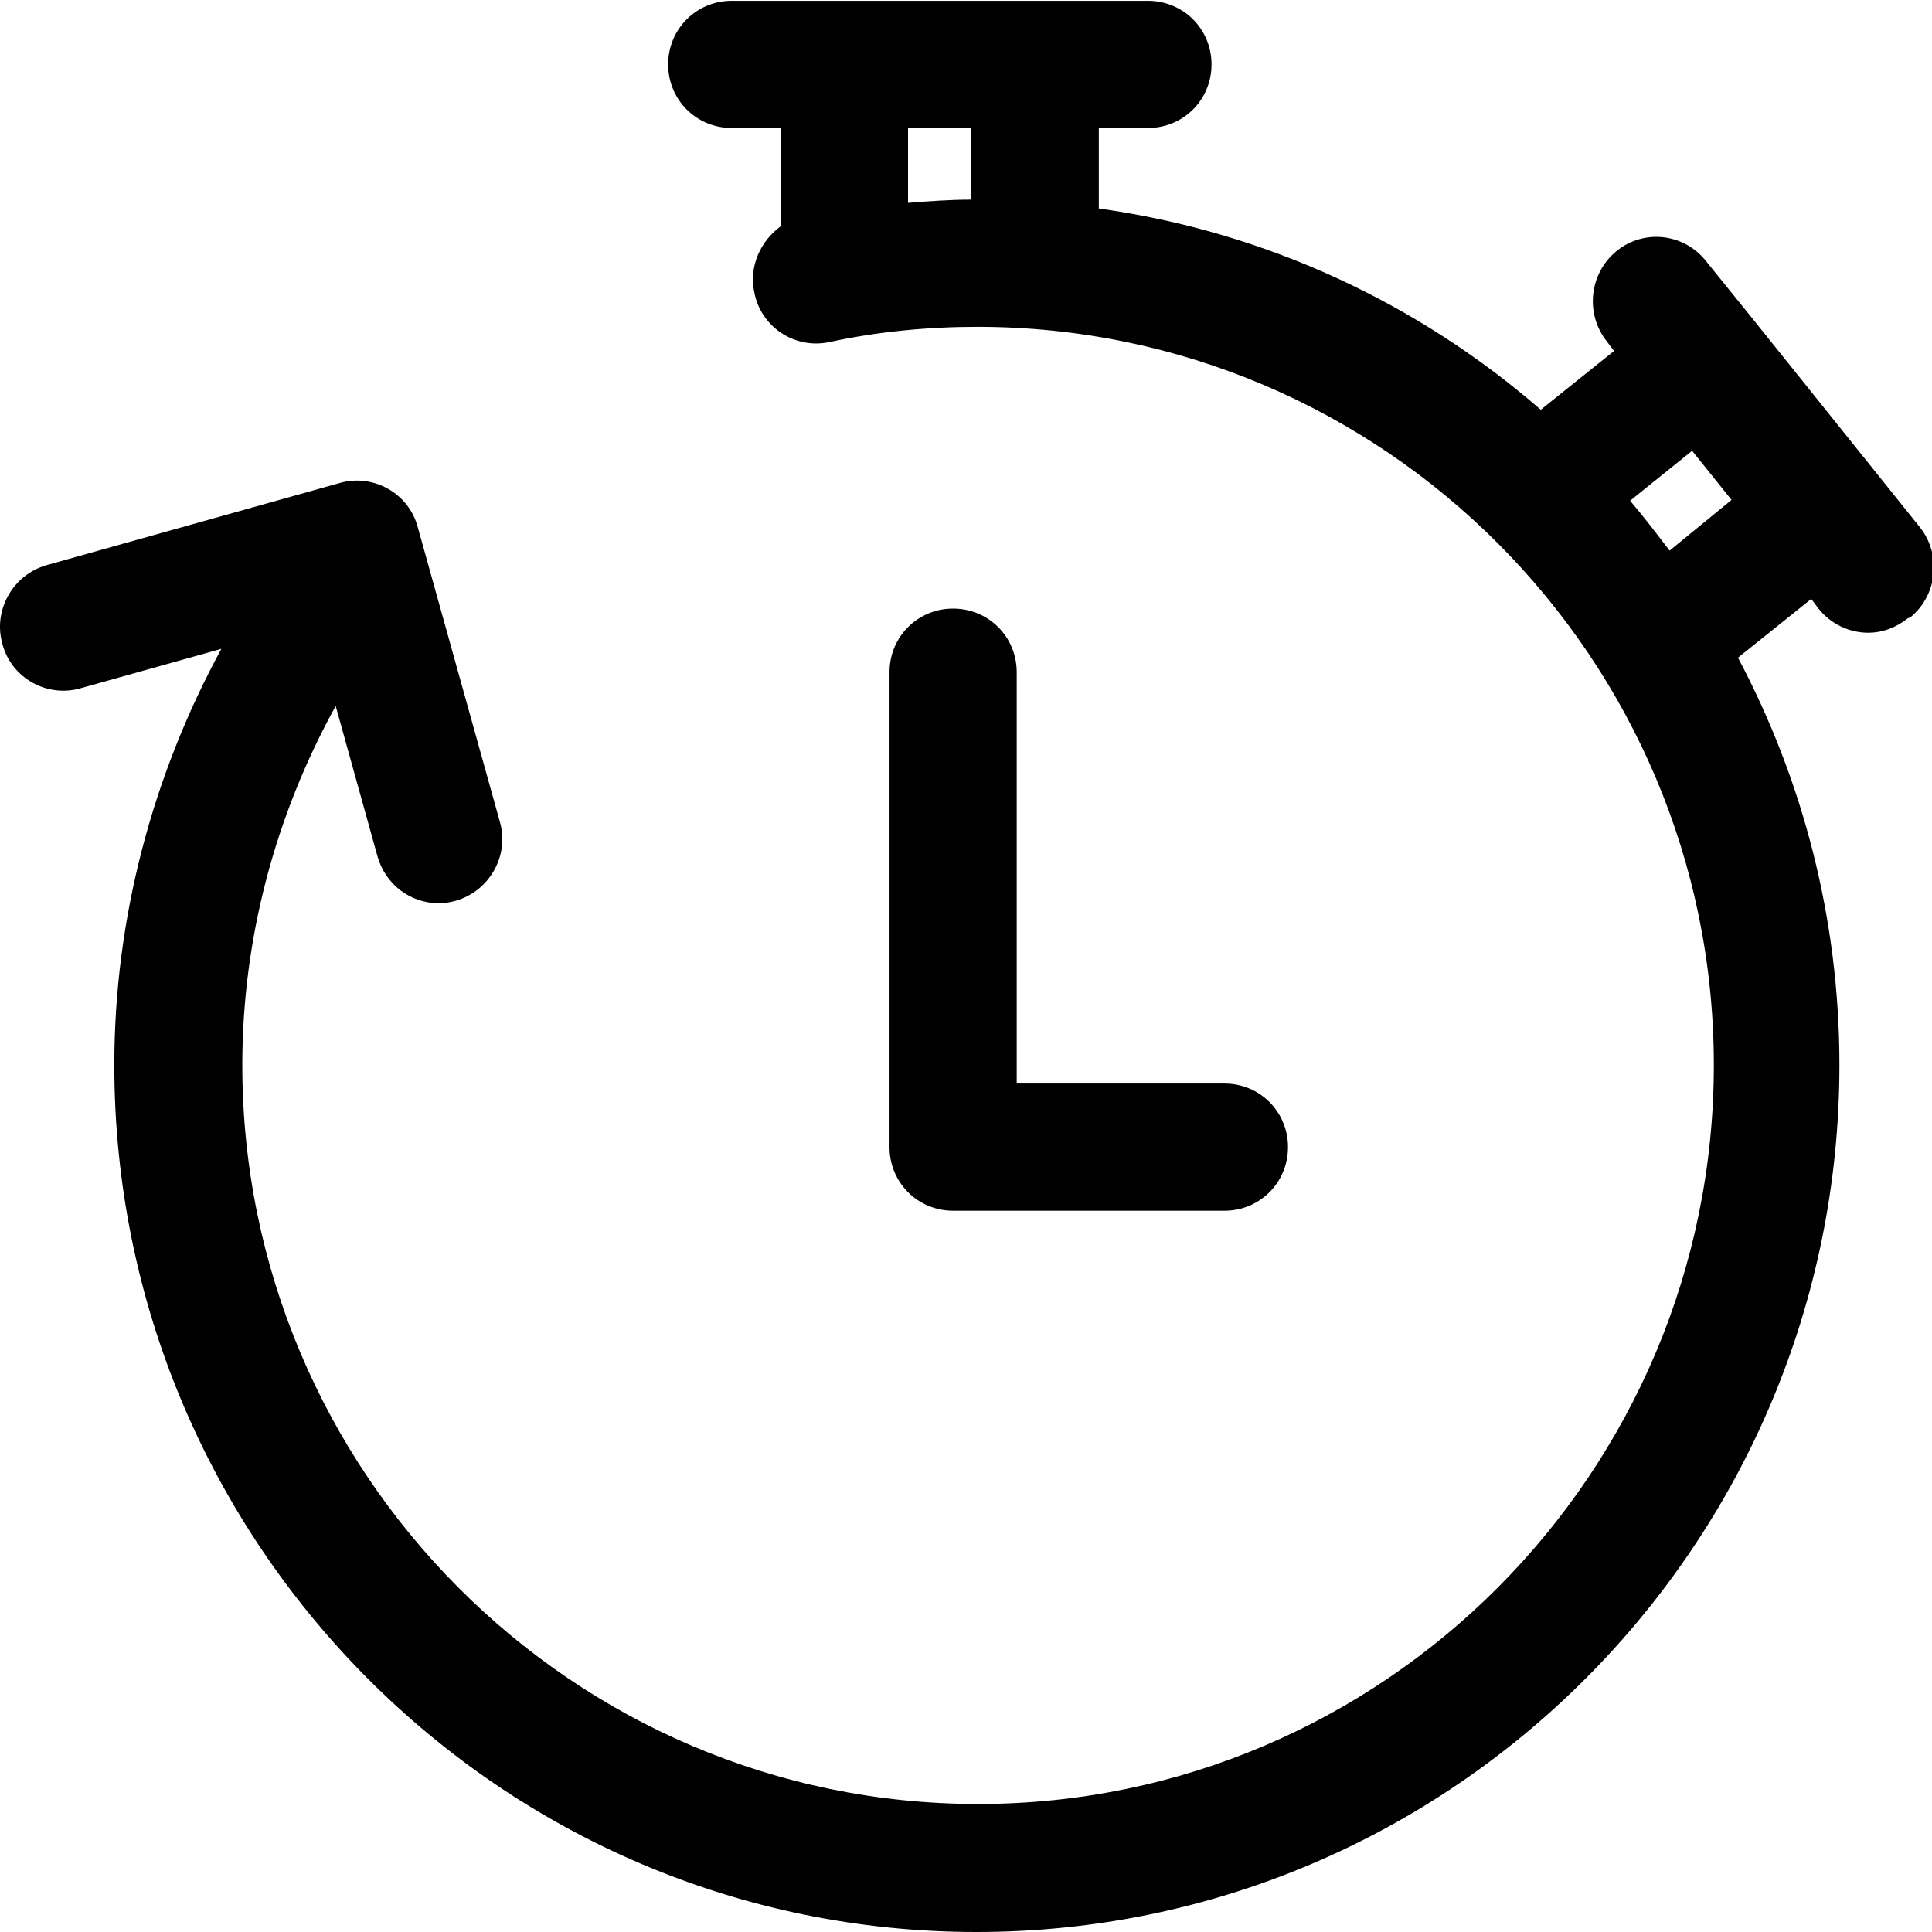 <svg xmlns="http://www.w3.org/2000/svg" id="a" viewBox="0 0 24 24"><path id="b" d="M12.63,8.36v5.1h2.58c.44,0,.79,.35,.79,.79s-.35,.79-.79,.79h-3.37c-.44,0-.79-.35-.79-.79v-5.9c0-.44,.35-.79,.79-.79s.79,.35,.79,.79Zm11.07-.68c-.15,.12-.32,.18-.49,.18-.23,0-.46-.1-.62-.3l-.09-.12-.91,.73c.8,1.51,1.26,3.23,1.26,5.06,0,5.94-4.81,10.77-10.72,10.77S1.42,19.17,1.42,13.23c0-1.81,.47-3.59,1.33-5.17l-1.75,.49c-.42,.12-.86-.13-.97-.55-.12-.42,.13-.86,.55-.98l3.64-1.02c.42-.12,.86,.13,.97,.55l1.02,3.66c.12,.42-.13,.86-.55,.98-.07,.02-.14,.03-.21,.03-.35,0-.66-.23-.76-.58l-.52-1.87c-.75,1.36-1.16,2.89-1.16,4.46,0,5.06,4.1,9.18,9.14,9.18s9.14-4.12,9.14-9.18S17.18,4.06,12.14,4.06c-.62,0-1.24,.06-1.84,.19-.43,.09-.85-.19-.93-.62-.07-.32,.08-.64,.33-.82V1.59h-.61c-.44,0-.79-.35-.79-.79s.35-.79,.79-.79h5.17c.44,0,.79,.35,.79,.79s-.35,.79-.79,.79h-.61v1c2.08,.29,3.97,1.18,5.49,2.5l.91-.73-.09-.12c-.27-.34-.22-.84,.12-1.12,.34-.28,.84-.22,1.11,.12l.59,.73s0,0,0,0,0,0,0,0l2.07,2.58c.27,.34,.22,.84-.12,1.12ZM12.06,1.59h-.78v.93c.26-.02,.52-.04,.78-.04v-.89Zm9.45,4.62l-.49-.61-.77,.62c.17,.2,.33,.41,.49,.62l.77-.63Z"></path></svg>